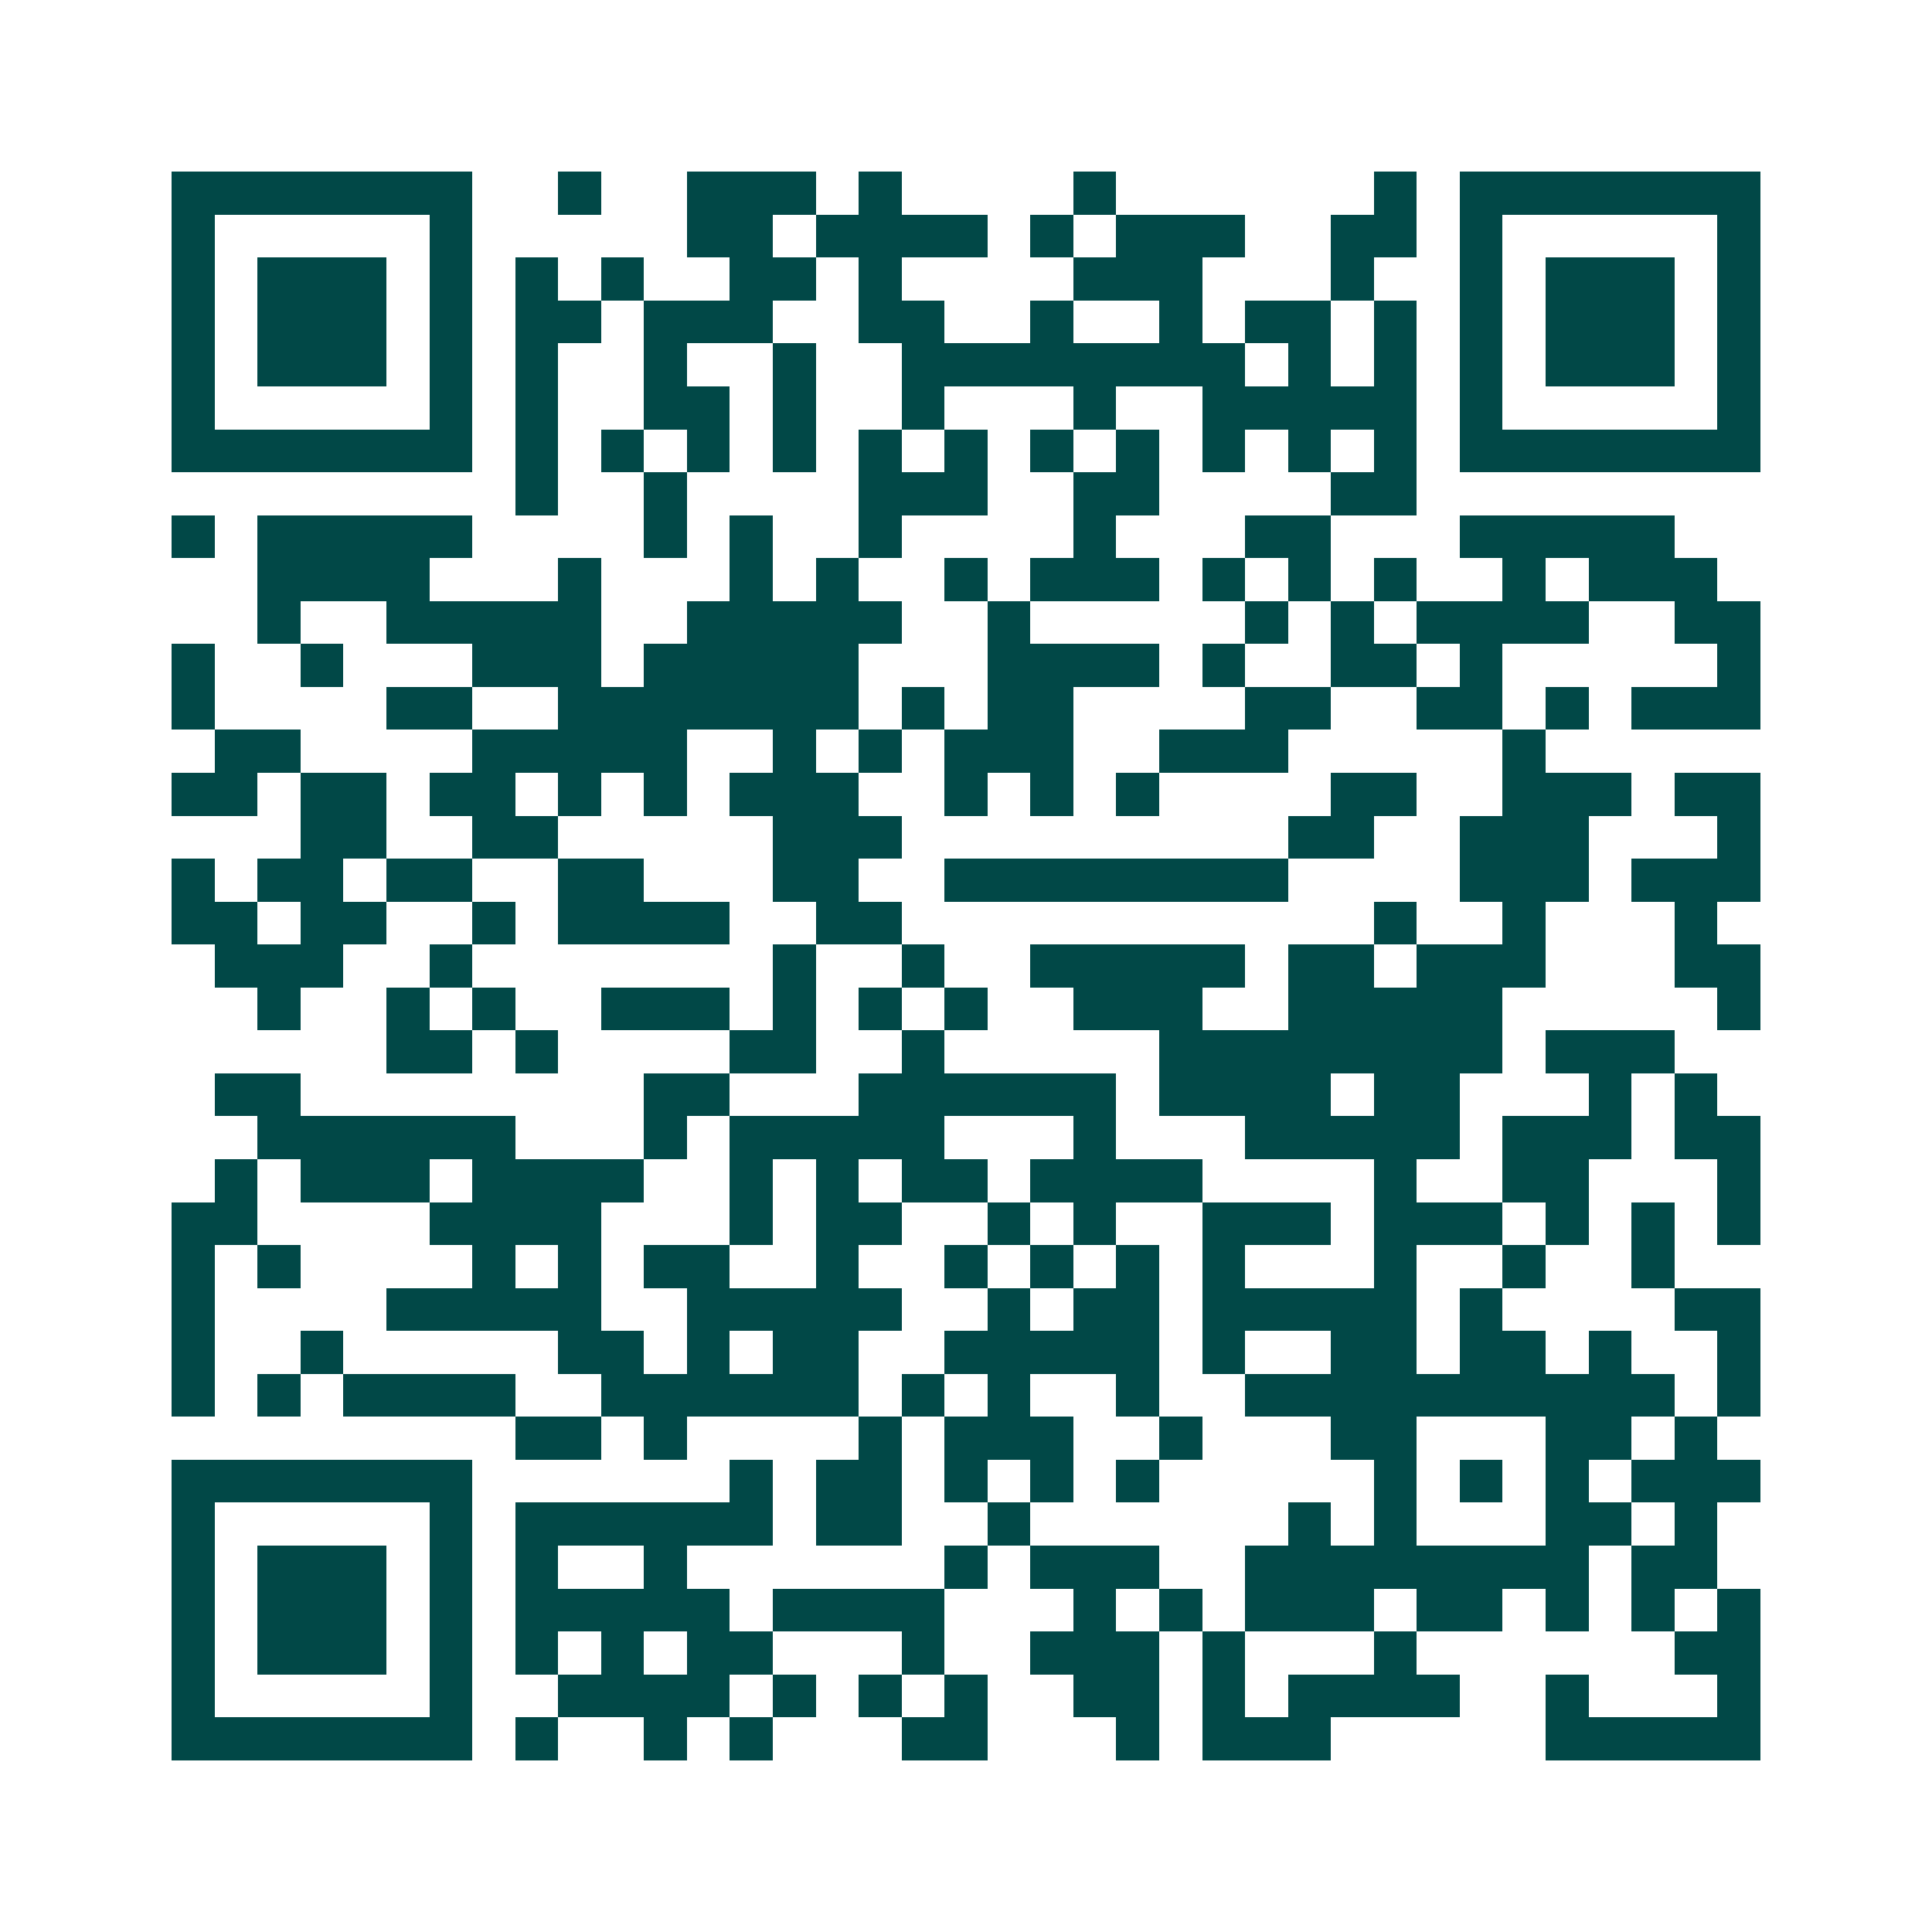 <svg xmlns="http://www.w3.org/2000/svg" width="200" height="200" viewBox="0 0 45 45" shape-rendering="crispEdges"><path fill="#ffffff" d="M0 0h45v45H0z"/><path stroke="#014847" d="M4 4.5h7m2 0h1m2 0h3m1 0h1m4 0h1m6 0h1m1 0h7M4 5.5h1m5 0h1m5 0h2m1 0h4m1 0h1m1 0h3m2 0h2m1 0h1m5 0h1M4 6.5h1m1 0h3m1 0h1m1 0h1m1 0h1m2 0h2m1 0h1m4 0h3m3 0h1m2 0h1m1 0h3m1 0h1M4 7.5h1m1 0h3m1 0h1m1 0h2m1 0h3m2 0h2m2 0h1m2 0h1m1 0h2m1 0h1m1 0h1m1 0h3m1 0h1M4 8.5h1m1 0h3m1 0h1m1 0h1m2 0h1m2 0h1m2 0h8m1 0h1m1 0h1m1 0h1m1 0h3m1 0h1M4 9.5h1m5 0h1m1 0h1m2 0h2m1 0h1m2 0h1m3 0h1m2 0h5m1 0h1m5 0h1M4 10.5h7m1 0h1m1 0h1m1 0h1m1 0h1m1 0h1m1 0h1m1 0h1m1 0h1m1 0h1m1 0h1m1 0h1m1 0h7M12 11.5h1m2 0h1m4 0h3m2 0h2m4 0h2M4 12.5h1m1 0h5m4 0h1m1 0h1m2 0h1m4 0h1m3 0h2m3 0h5M6 13.5h4m3 0h1m3 0h1m1 0h1m2 0h1m1 0h3m1 0h1m1 0h1m1 0h1m2 0h1m1 0h3M6 14.5h1m2 0h5m2 0h5m2 0h1m5 0h1m1 0h1m1 0h4m2 0h2M4 15.5h1m2 0h1m3 0h3m1 0h5m3 0h4m1 0h1m2 0h2m1 0h1m5 0h1M4 16.5h1m4 0h2m2 0h7m1 0h1m1 0h2m4 0h2m2 0h2m1 0h1m1 0h3M5 17.5h2m4 0h5m2 0h1m1 0h1m1 0h3m2 0h3m5 0h1M4 18.5h2m1 0h2m1 0h2m1 0h1m1 0h1m1 0h3m2 0h1m1 0h1m1 0h1m4 0h2m2 0h3m1 0h2M7 19.5h2m2 0h2m5 0h3m9 0h2m2 0h3m3 0h1M4 20.5h1m1 0h2m1 0h2m2 0h2m3 0h2m2 0h8m4 0h3m1 0h3M4 21.5h2m1 0h2m2 0h1m1 0h4m2 0h2m11 0h1m2 0h1m3 0h1M5 22.5h3m2 0h1m7 0h1m2 0h1m2 0h5m1 0h2m1 0h3m3 0h2M6 23.5h1m2 0h1m1 0h1m2 0h3m1 0h1m1 0h1m1 0h1m2 0h3m2 0h5m5 0h1M9 24.5h2m1 0h1m4 0h2m2 0h1m5 0h8m1 0h3M5 25.5h2m8 0h2m3 0h6m1 0h4m1 0h2m3 0h1m1 0h1M6 26.5h6m3 0h1m1 0h5m3 0h1m3 0h5m1 0h3m1 0h2M5 27.5h1m1 0h3m1 0h4m2 0h1m1 0h1m1 0h2m1 0h4m4 0h1m2 0h2m3 0h1M4 28.5h2m4 0h4m3 0h1m1 0h2m2 0h1m1 0h1m2 0h3m1 0h3m1 0h1m1 0h1m1 0h1M4 29.5h1m1 0h1m4 0h1m1 0h1m1 0h2m2 0h1m2 0h1m1 0h1m1 0h1m1 0h1m3 0h1m2 0h1m2 0h1M4 30.5h1m4 0h5m2 0h5m2 0h1m1 0h2m1 0h5m1 0h1m4 0h2M4 31.5h1m2 0h1m5 0h2m1 0h1m1 0h2m2 0h5m1 0h1m2 0h2m1 0h2m1 0h1m2 0h1M4 32.5h1m1 0h1m1 0h4m2 0h6m1 0h1m1 0h1m2 0h1m2 0h10m1 0h1M12 33.5h2m1 0h1m4 0h1m1 0h3m2 0h1m3 0h2m3 0h2m1 0h1M4 34.5h7m6 0h1m1 0h2m1 0h1m1 0h1m1 0h1m5 0h1m1 0h1m1 0h1m1 0h3M4 35.5h1m5 0h1m1 0h6m1 0h2m2 0h1m6 0h1m1 0h1m3 0h2m1 0h1M4 36.5h1m1 0h3m1 0h1m1 0h1m2 0h1m6 0h1m1 0h3m2 0h8m1 0h2M4 37.5h1m1 0h3m1 0h1m1 0h5m1 0h4m3 0h1m1 0h1m1 0h3m1 0h2m1 0h1m1 0h1m1 0h1M4 38.5h1m1 0h3m1 0h1m1 0h1m1 0h1m1 0h2m3 0h1m2 0h3m1 0h1m3 0h1m6 0h2M4 39.5h1m5 0h1m2 0h4m1 0h1m1 0h1m1 0h1m2 0h2m1 0h1m1 0h4m2 0h1m3 0h1M4 40.5h7m1 0h1m2 0h1m1 0h1m3 0h2m3 0h1m1 0h3m5 0h5"/></svg>
